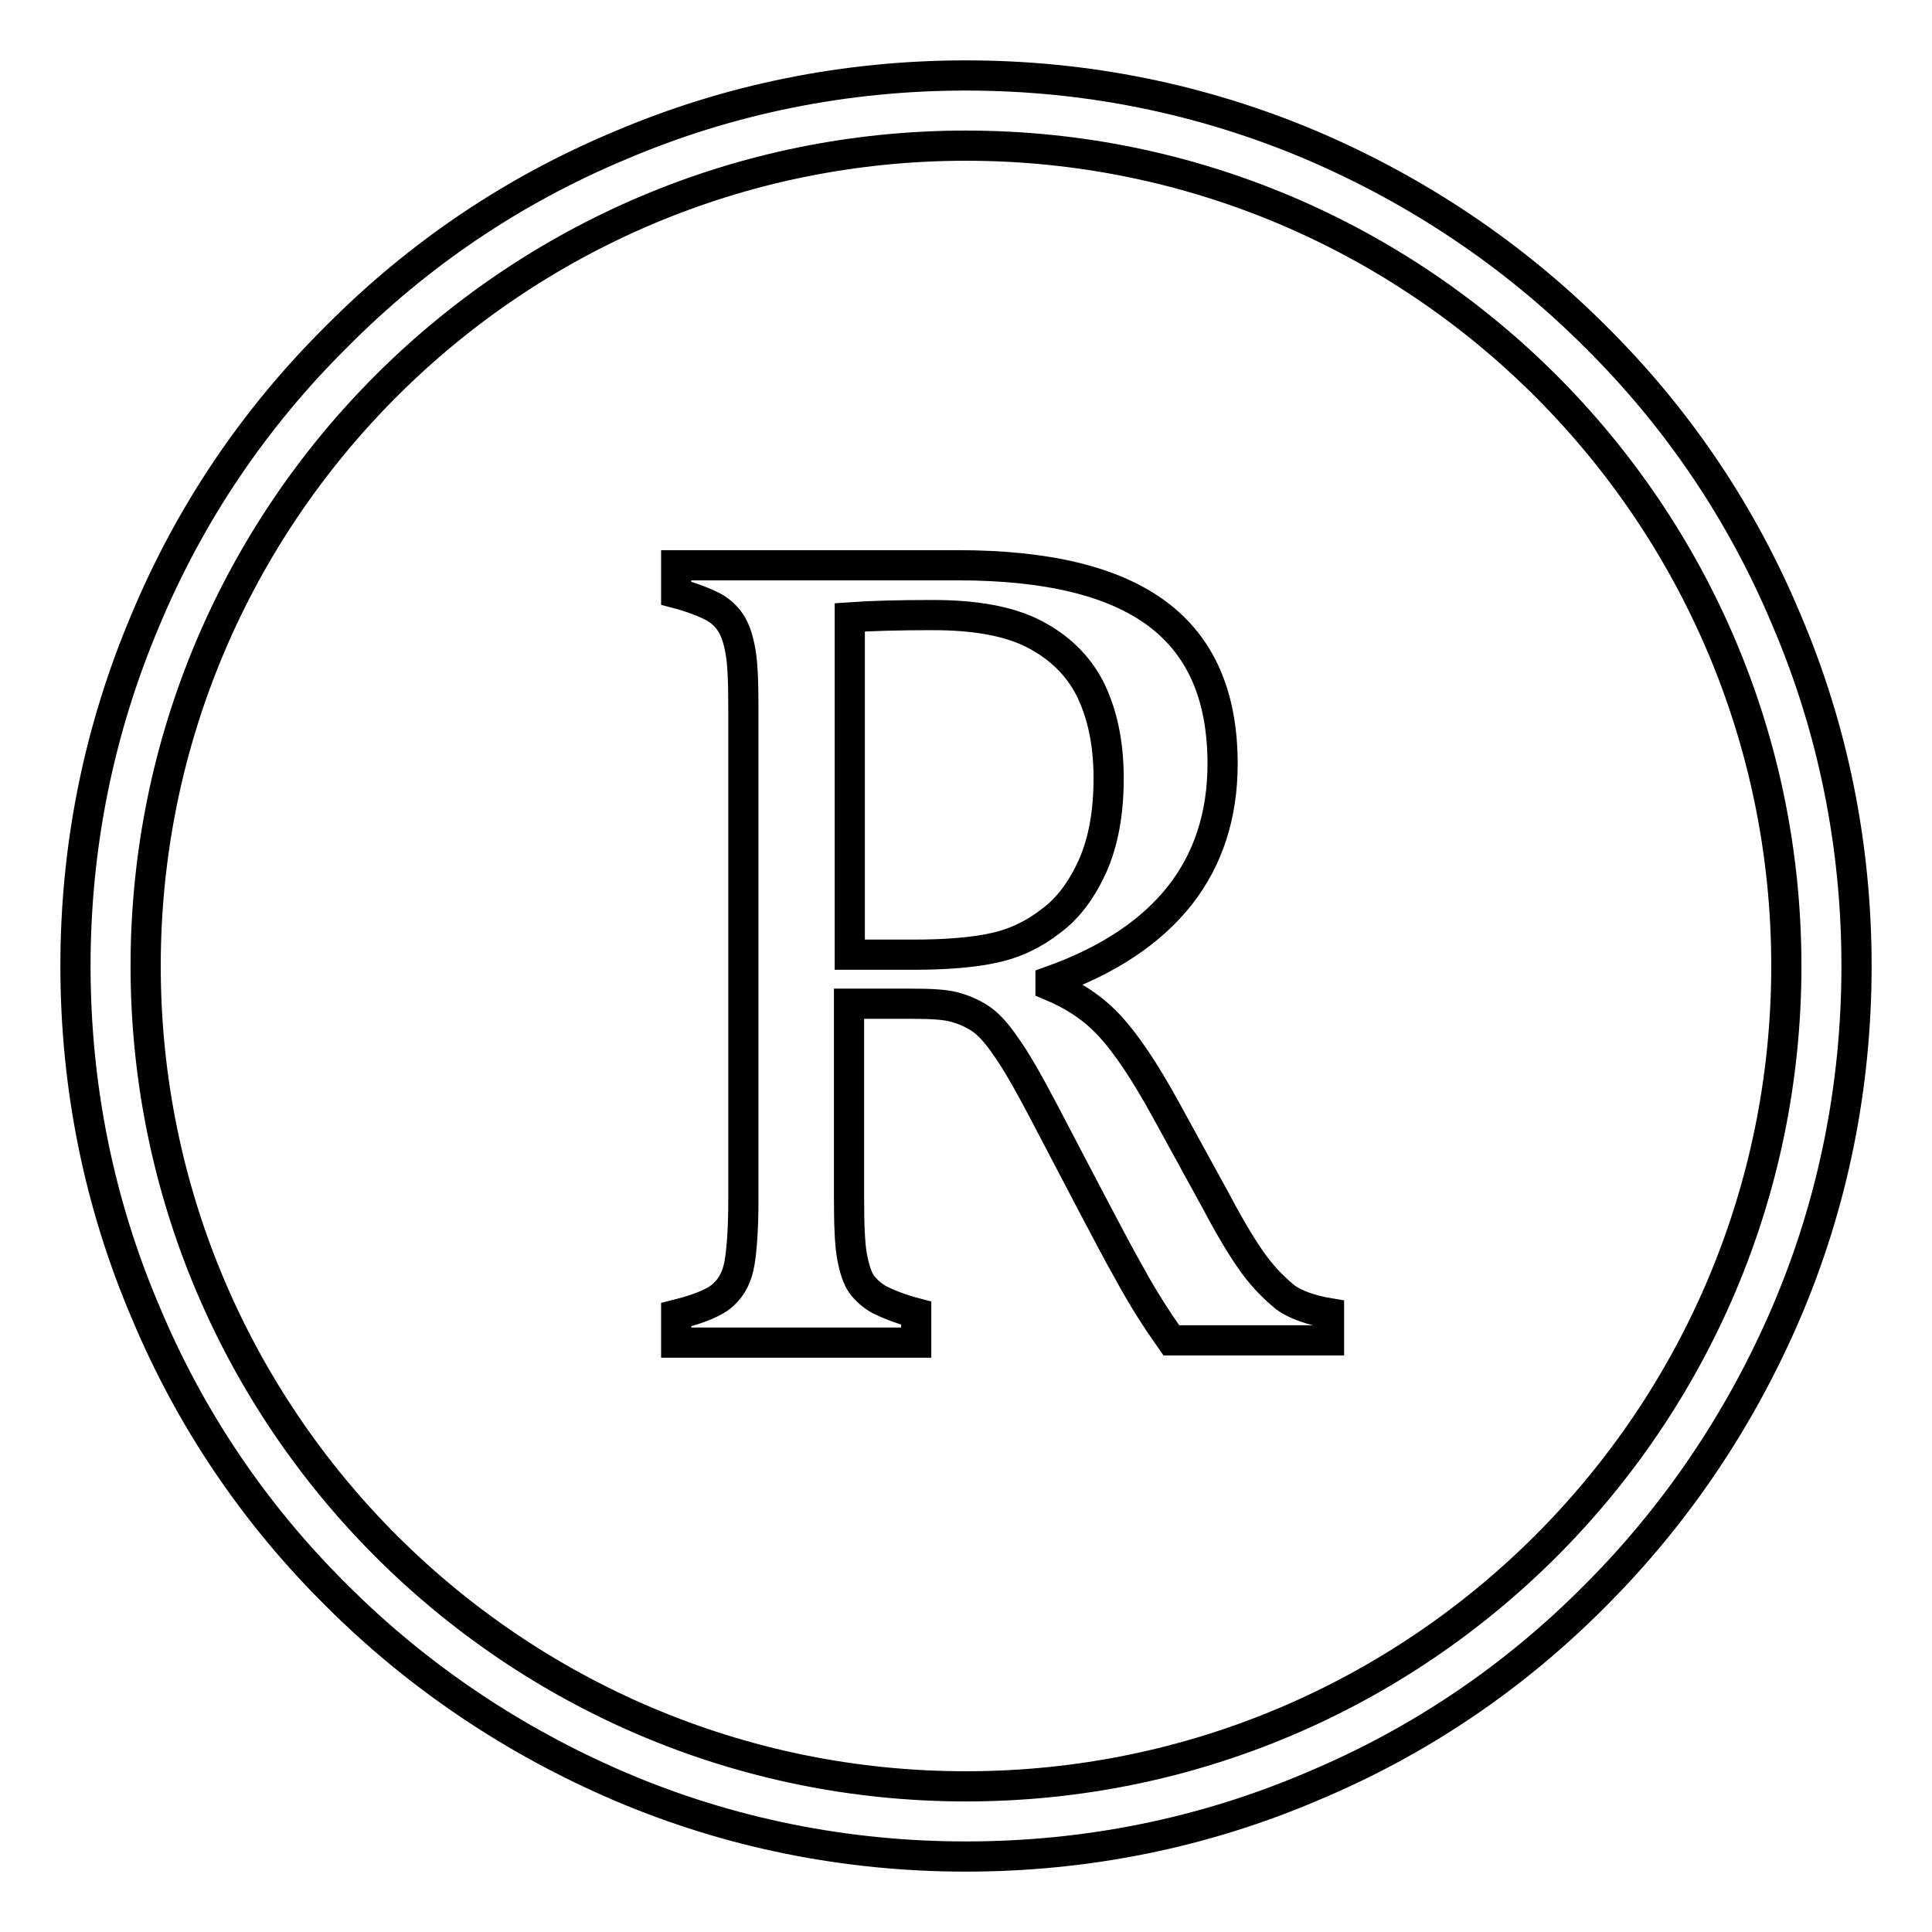 <?xml version="1.0" encoding="utf-8"?>
<!-- Svg Vector Icons : http://www.onlinewebfonts.com/icon -->
<!DOCTYPE svg PUBLIC "-//W3C//DTD SVG 1.1//EN" "http://www.w3.org/Graphics/SVG/1.1/DTD/svg11.dtd">
<svg version="1.1" xmlns="http://www.w3.org/2000/svg" xmlns:xlink="http://www.w3.org/1999/xlink" x="0px" y="0px" viewBox="0 0 256 256" enable-background="new 0 0 256 256" xml:space="preserve">
<g> <path stroke-width="4" fill-opacity="0" stroke="#000000"  d="M236.7,82.1c-5.9-14.1-14.4-26.7-25.3-37.5c-10.8-10.8-23.5-19.3-37.5-25.3c-14.6-6.2-30-9.3-45.9-9.3 c-15.9,0-31.4,3.1-45.9,9.3C68,25.2,55.4,33.7,44.6,44.6C33.7,55.4,25.2,68,19.3,82.1c-6.2,14.6-9.3,30-9.3,45.9 c0,15.9,3.1,31.4,9.3,45.9c5.9,14.1,14.4,26.7,25.3,37.5c10.8,10.8,23.5,19.3,37.5,25.3c14.5,6.2,30,9.3,45.9,9.3 c15.9,0,31.4-3.1,45.9-9.3c14.1-5.9,26.7-14.4,37.5-25.3c10.8-10.8,19.3-23.5,25.3-37.5c6.2-14.5,9.3-30,9.3-45.9 C246,112.1,242.9,96.6,236.7,82.1z M128,236.7C68,236.7,19.3,188,19.3,128S68,19.3,128,19.3S236.7,68,236.7,128 S188,236.7,128,236.7z"/> <path stroke-width="4" fill-opacity="0" stroke="#000000"  d="M166.2,167.6c-1.4-1.9-3.1-4.7-5-8.3l-6.8-12.4c-2.7-4.9-5.1-8.5-7.3-10.9s-4.8-4.1-7.9-5.4V130 c7.6-2.7,13.3-6.5,17.1-11.3c3.8-4.8,5.7-10.7,5.7-17.5c0-9-2.9-15.6-8.7-19.9c-5.8-4.3-14.6-6.4-26.4-6.4H89.6v3.7 c2.3,0.6,3.9,1.3,4.9,1.8c0.9,0.5,1.7,1.2,2.3,2.1c0.6,0.9,1,2.1,1.3,3.7s0.4,4.1,0.4,7.6v65.2c0,3.7-0.2,6.5-0.5,8.3 c-0.3,1.8-1,3.2-2.1,4.2c-1,1-3.1,1.9-6.3,2.7v3.7h31.8V174c-2.3-0.6-3.9-1.3-4.9-1.8c-0.9-0.5-1.7-1.2-2.3-2 c-0.6-0.8-1-2.1-1.3-3.7c-0.3-1.6-0.4-4.3-0.4-7.9V133h8.3c2.5,0,4.3,0.1,5.5,0.4c1.2,0.3,2.4,0.8,3.5,1.5c1.1,0.7,2.3,2,3.5,3.8 c1.3,1.8,2.9,4.6,4.9,8.4l6.6,12.6c1.7,3.2,3.3,6.3,5,9.3c1.7,3.1,3.5,5.9,5.4,8.6h20.9V174c-2.4-0.4-4.4-1.1-5.8-2.1 C169.1,170.9,167.6,169.5,166.2,167.6L166.2,167.6z M131.7,125.6c-2.7,0.6-6.3,0.9-10.6,0.9h-8.5V81.8c2.8-0.2,6.5-0.3,11-0.3 c5.6,0,10.1,0.8,13.4,2.5c3.3,1.7,5.8,4.1,7.4,7.2c1.6,3.2,2.5,7.1,2.5,11.9c0,4.6-0.7,8.4-2.1,11.6c-1.4,3.1-3.2,5.6-5.5,7.3 C137,123.8,134.5,125,131.7,125.6L131.7,125.6z"/></g>
</svg>